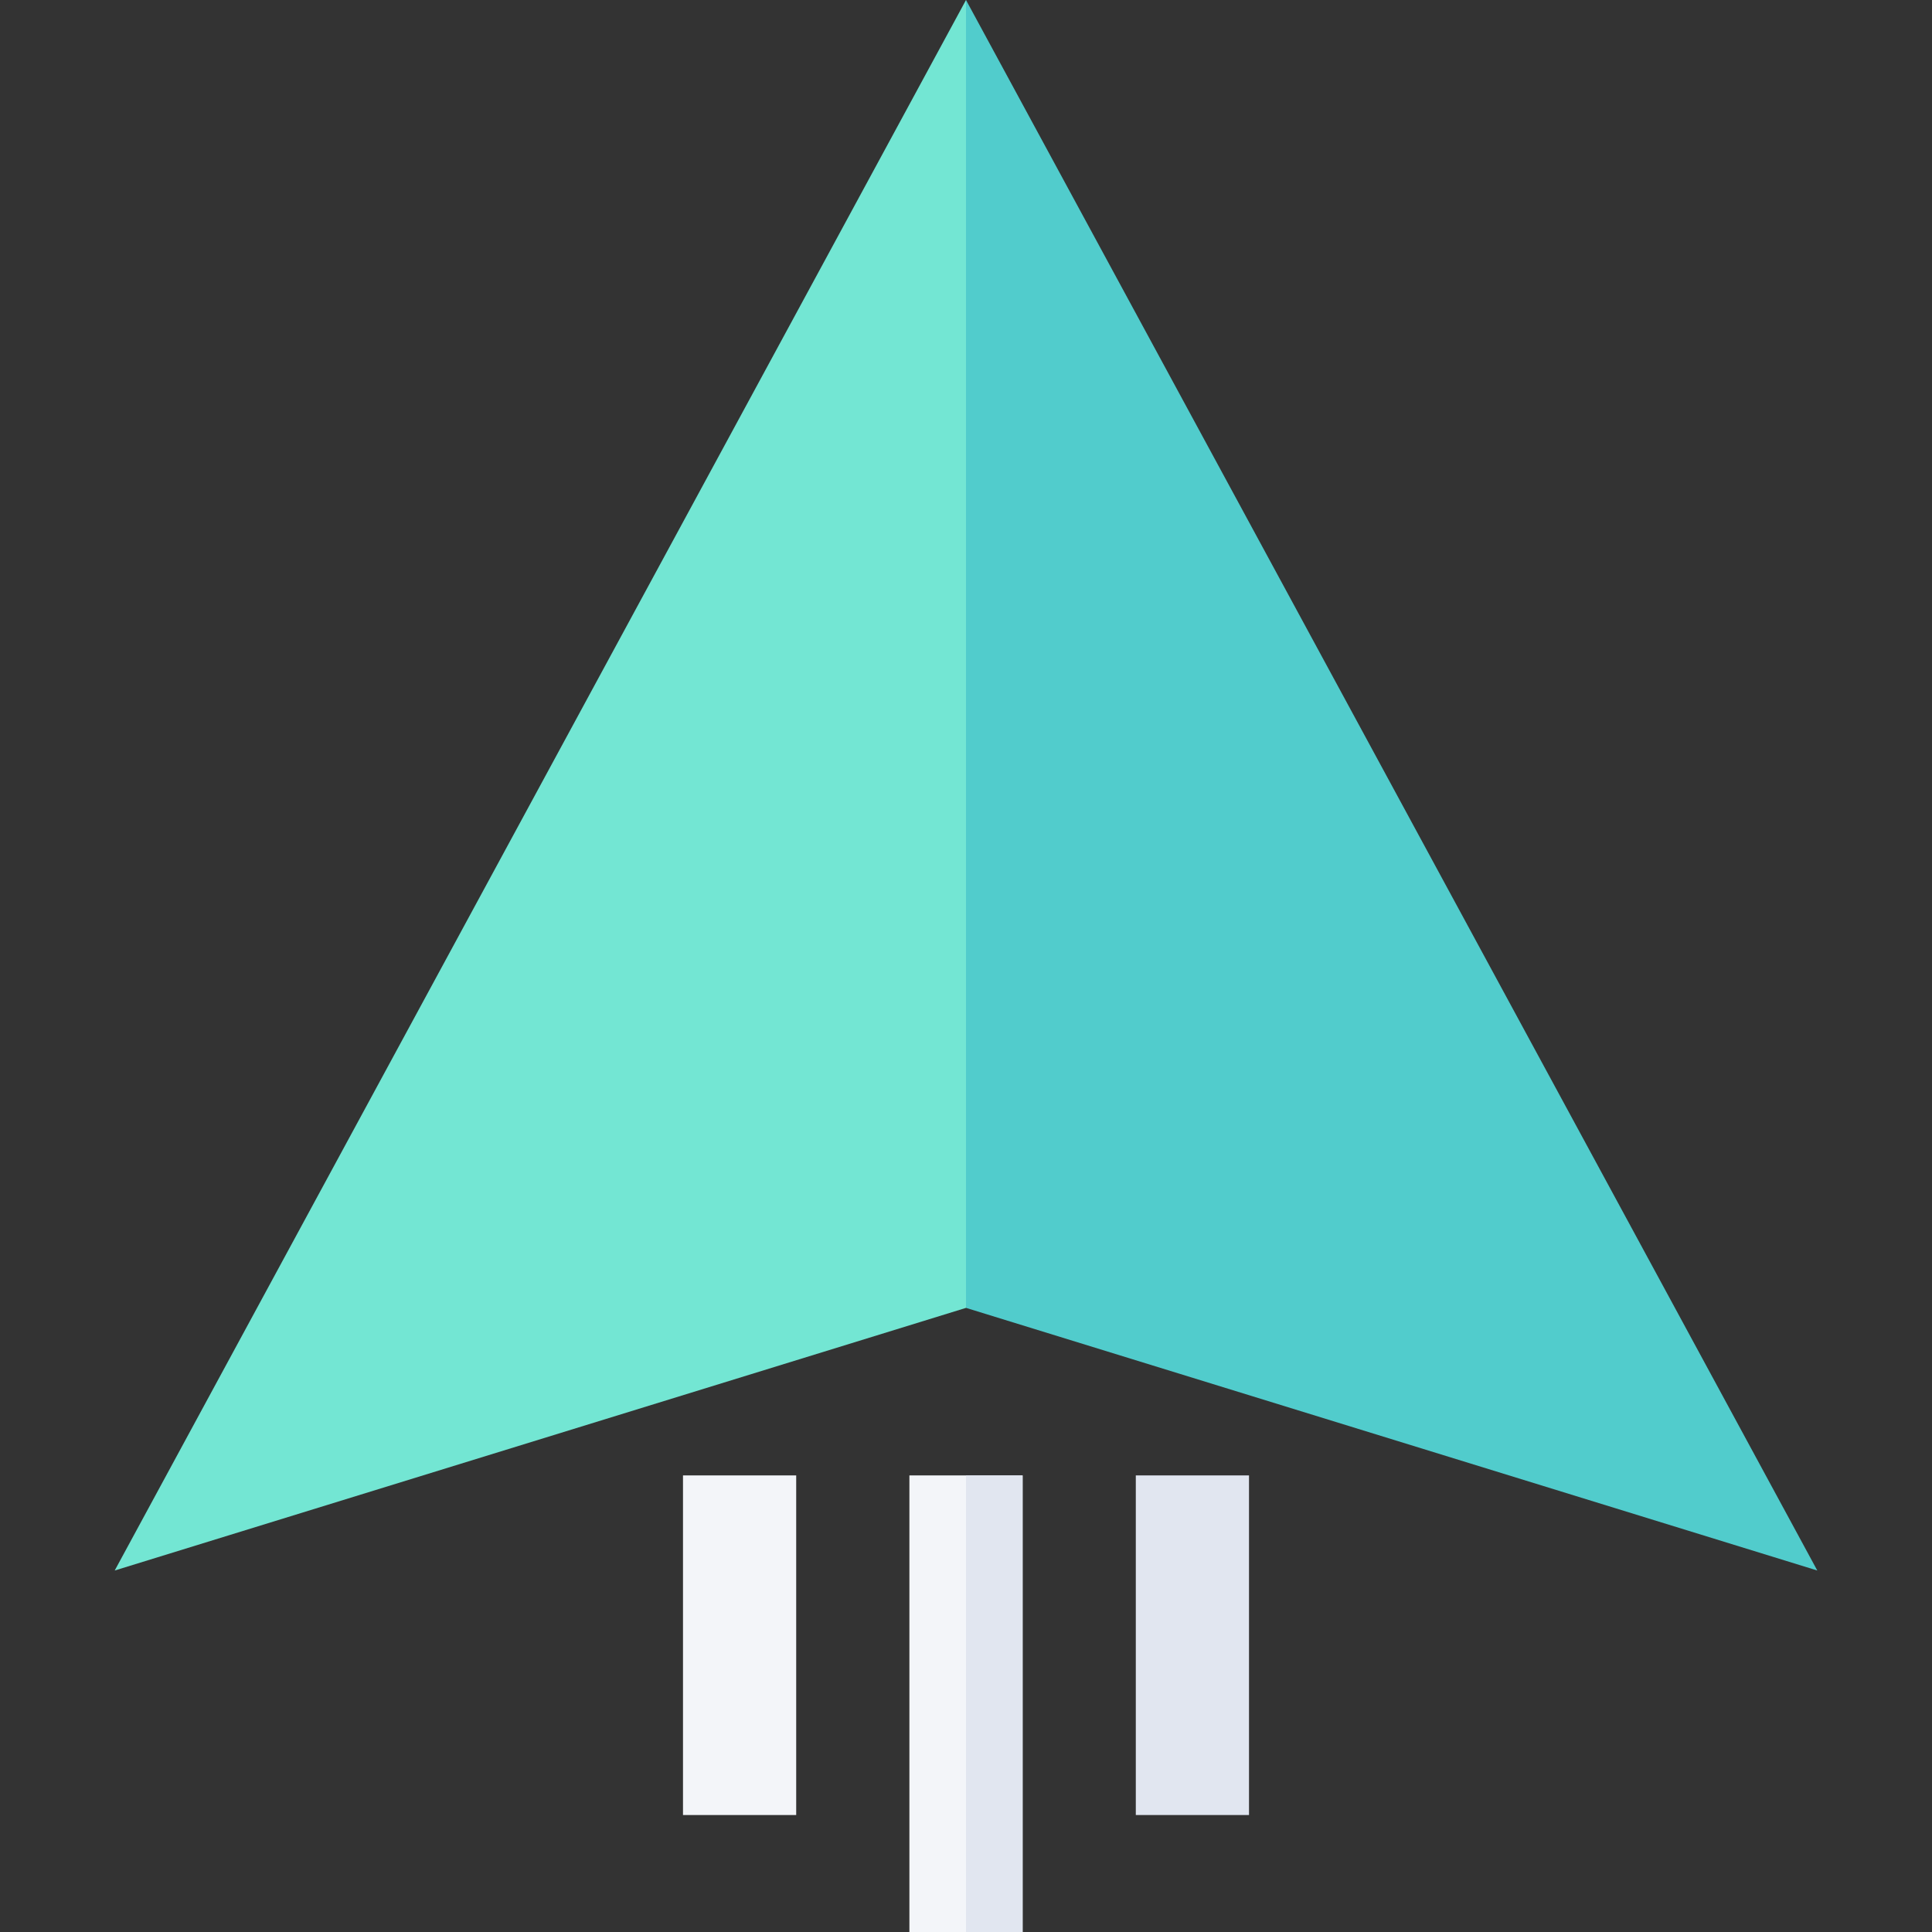 <svg id="Capa_1" enable-background="new 0 0 512 512" height="512" viewBox="0 0 512 512" width="512" xmlns="http://www.w3.org/2000/svg"><rect x="0" y="0" width="512" height="512" fill="#333333" stroke="none"/><g><g id="Rapid_innovation_2_"><g><path d="m256 0 30 207.851-30 138.75-225.601 69.6z" fill="#73e6d3"/></g><g><path d="m241 391h30v121h-30z" fill="#f3f5f9"/></g><g><path d="m181 391h30v90h-30z" fill="#f3f5f9"/></g><g><path d="m301 391h30v90h-30z" fill="#e1e6f0"/></g></g><path d="m256 0v346.601l225.601 69.6z" fill="#51cccc"/><path d="m256 391h15v121h-15z" fill="#e1e6f0"/></g></svg>